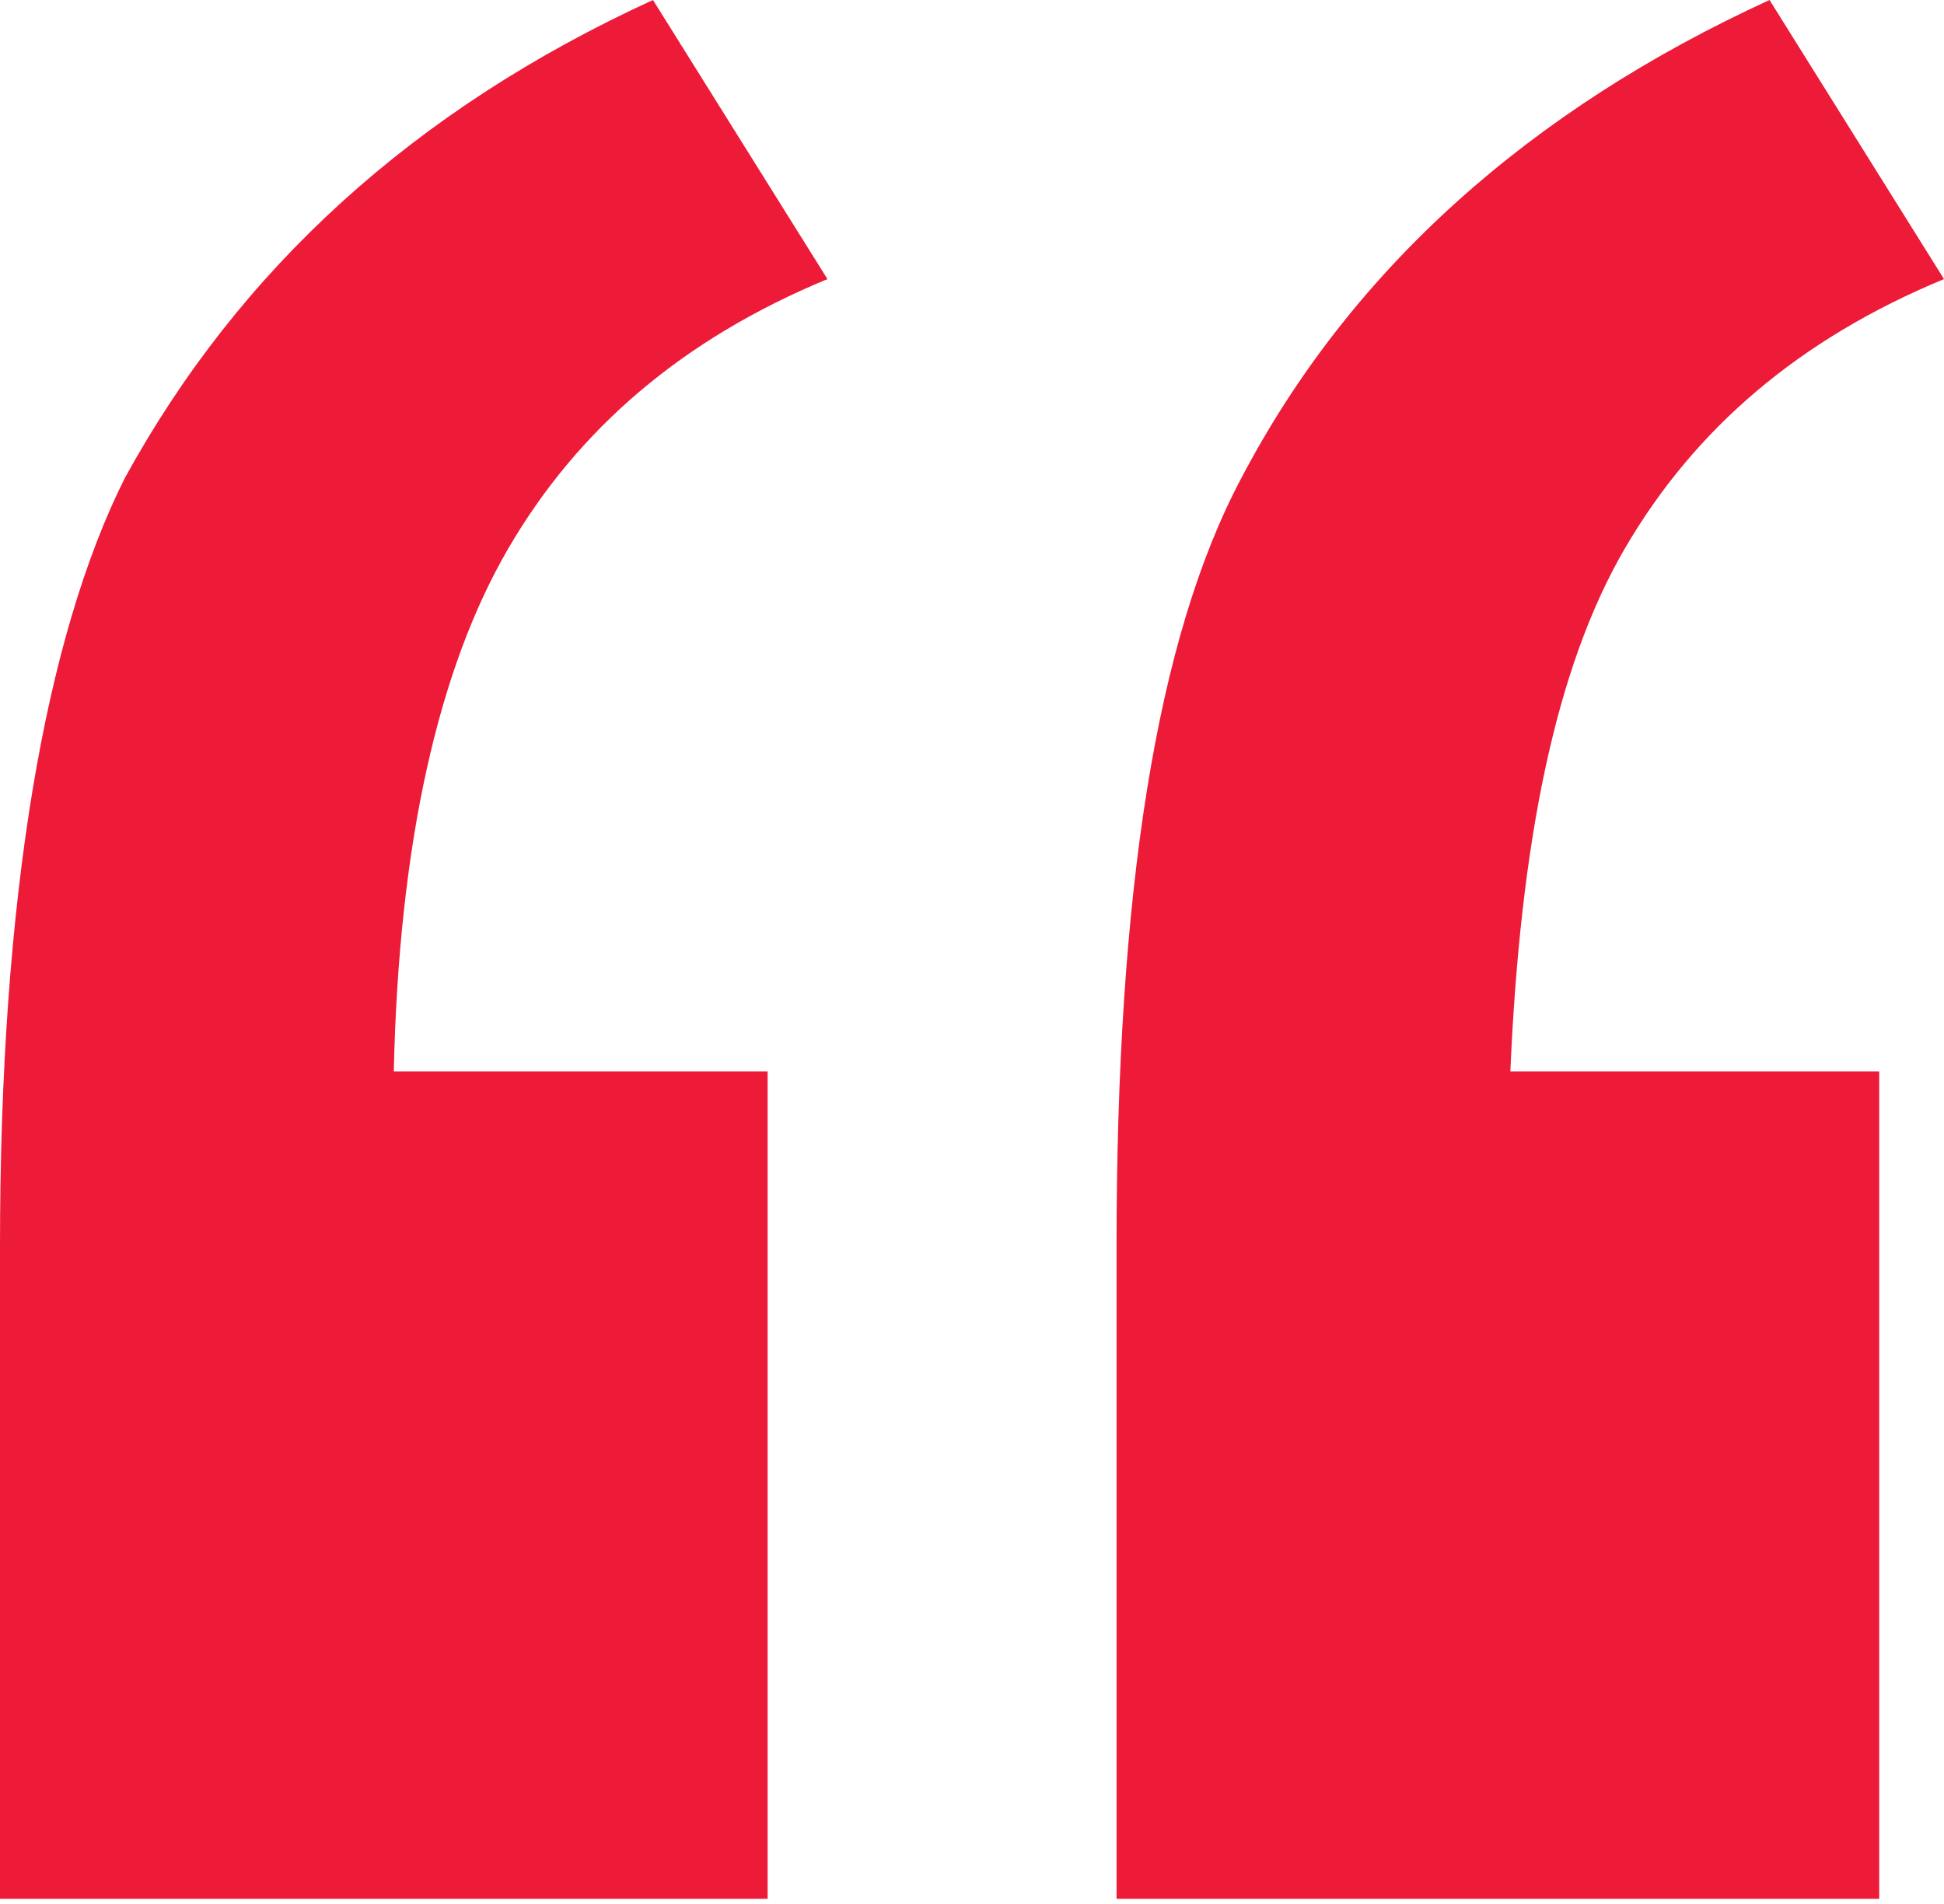 <svg xmlns="http://www.w3.org/2000/svg" viewBox="0 0 39 38.2"><path d="M7.9 21.5c.1-4.6.9-8.1 2.3-10.5 1.4-2.4 3.5-4.2 6.4-5.4L13.1 0C8.3 2.2 4.8 5.4 2.5 9.6.9 12.8 0 18 0 25v13.1h15.4V21.5H7.9zm22.4 0c.2-4.6.9-8.1 2.3-10.5C34 8.6 36.1 6.8 39 5.6L35.5 0c-4.8 2.2-8.4 5.4-10.6 9.6-1.7 3.2-2.5 8.3-2.5 15.4v13.1h15.3V21.5h-7.4z" fill="#ed1a38"/></svg>